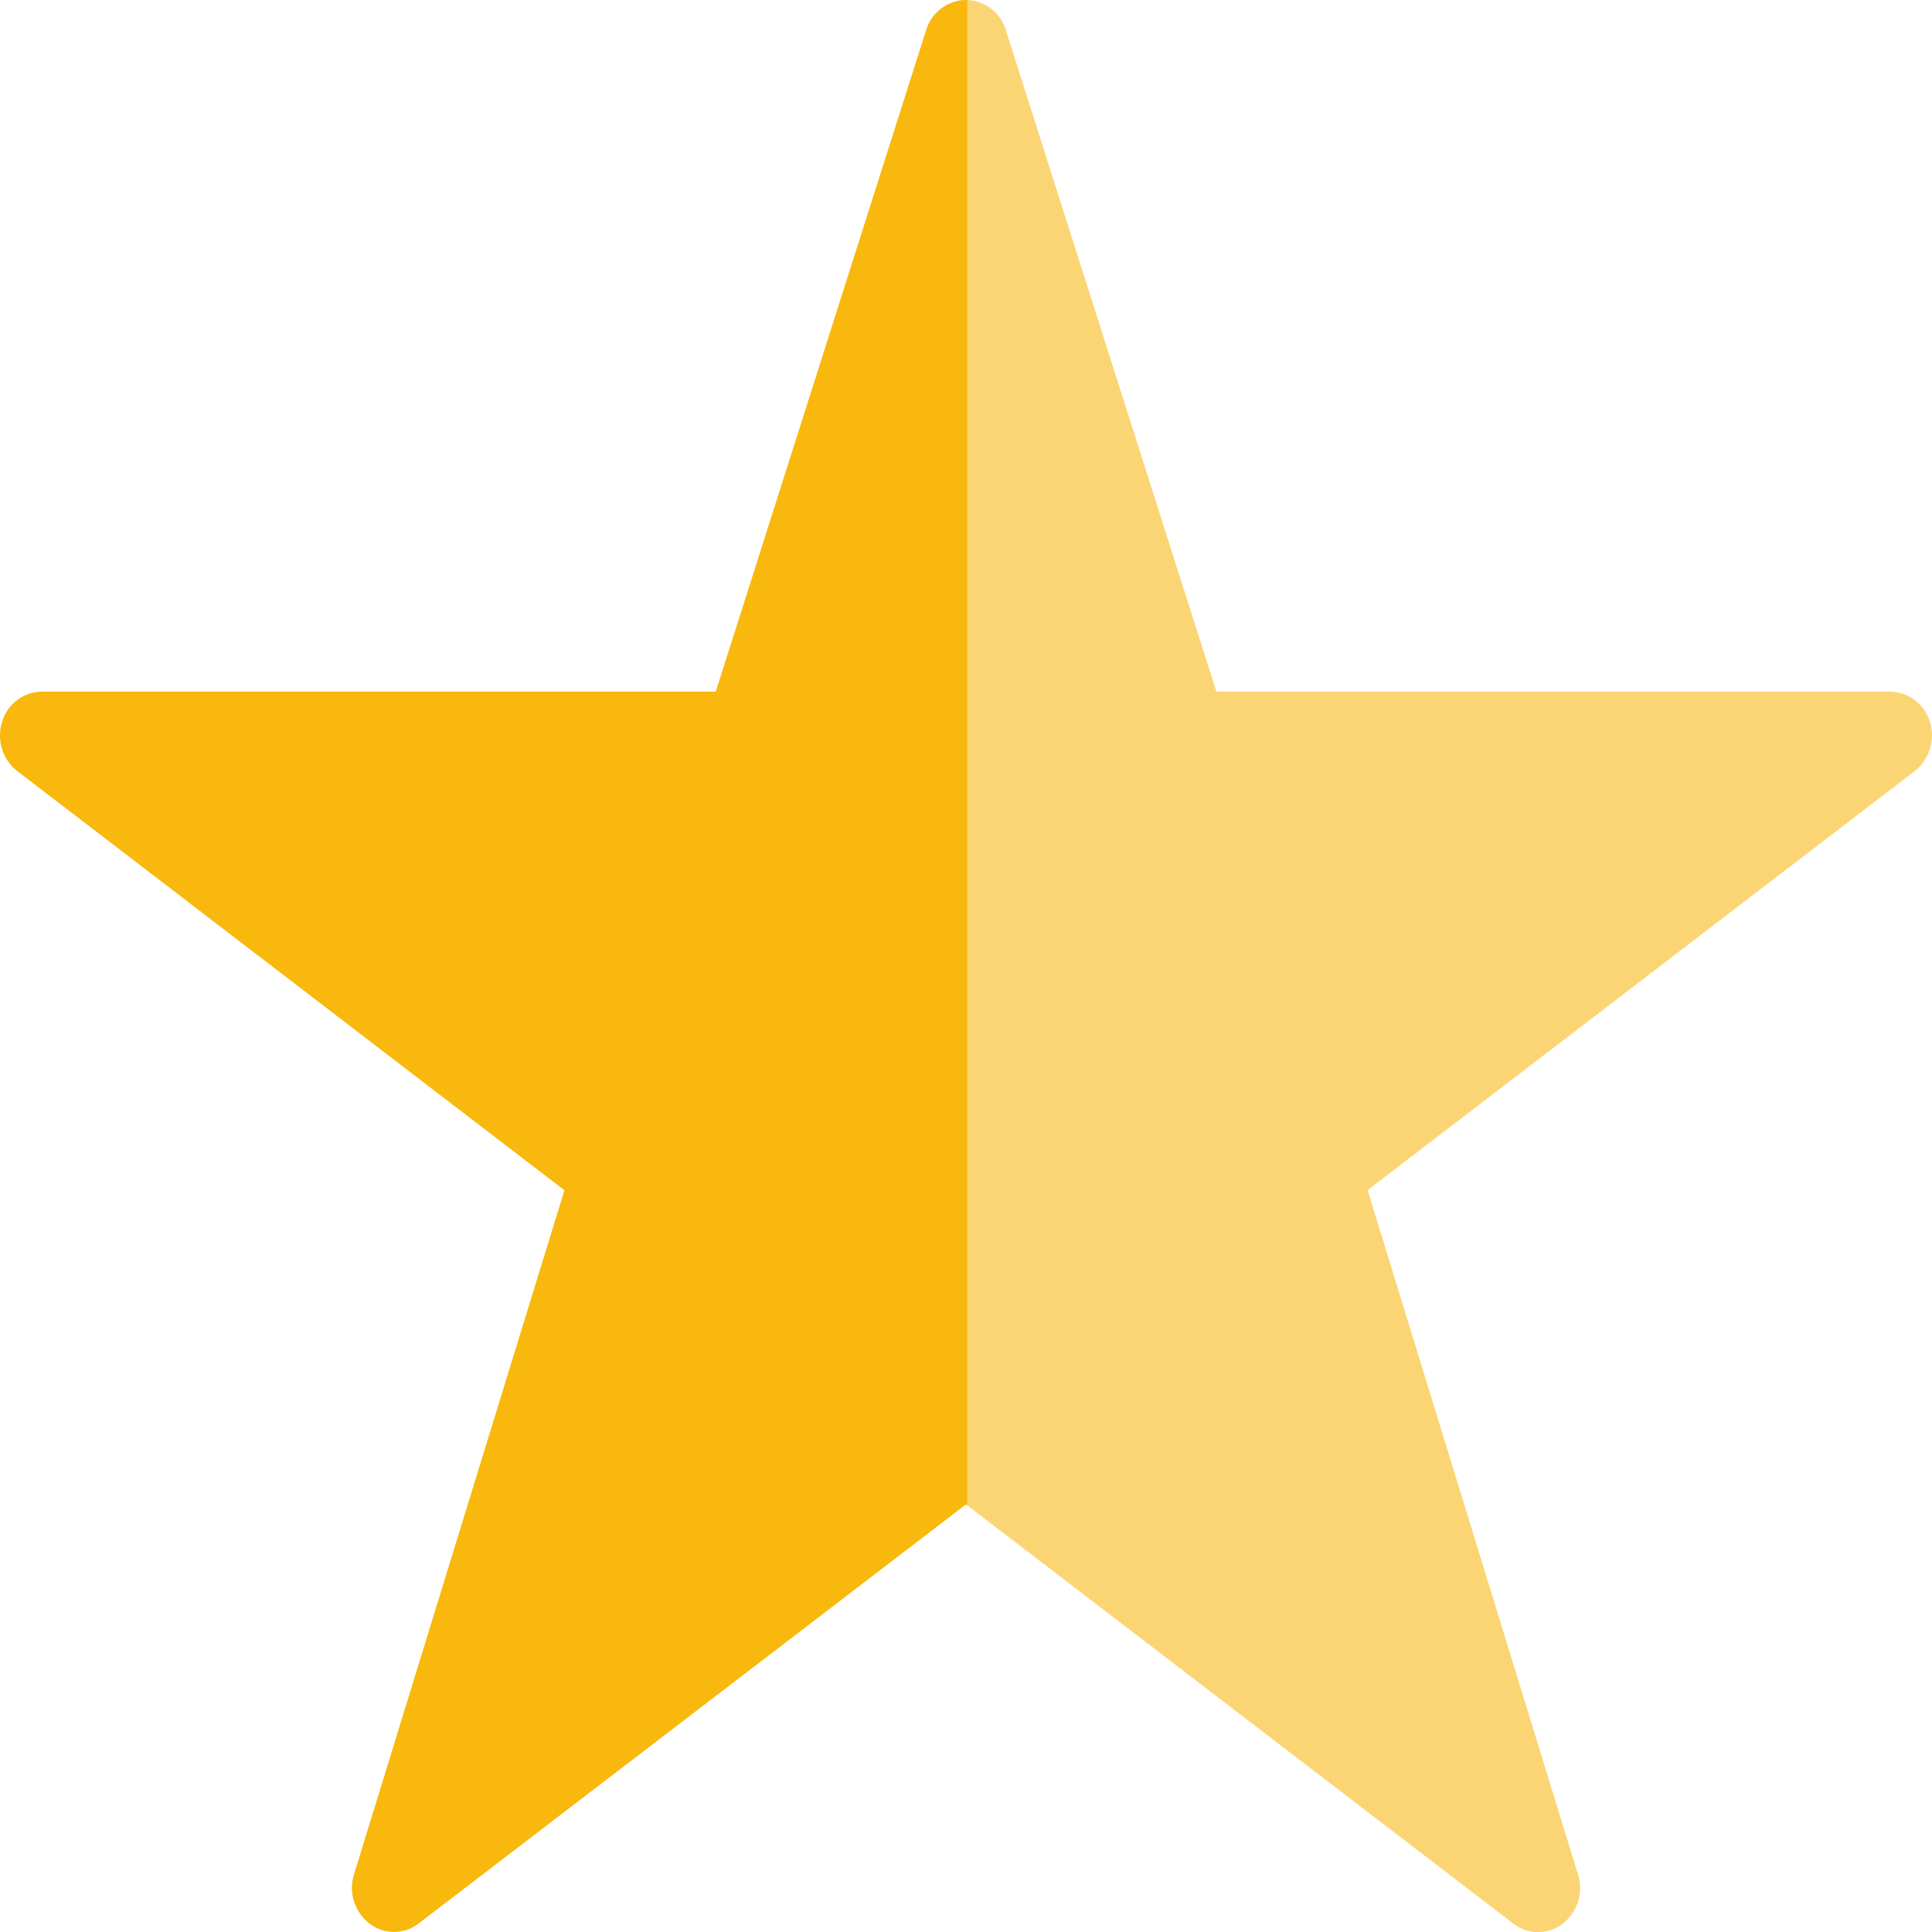 <svg xmlns="http://www.w3.org/2000/svg" width="15" height="15" fill="none"><g clip-path="url(#a)"><path fill="#FBD574" d="M7.484 0a.33.33 0 0 0-.294.235L5.557 5.37H.325a.326.326 0 0 0-.309.235.351.351 0 0 0 .116.38l4.25 3.256-1.634 5.313a.35.35 0 0 0 .12.38.312.312 0 0 0 .382 0L7.5 11.68l4.25 3.255a.312.312 0 0 0 .383 0 .35.35 0 0 0 .119-.38L10.618 9.24l4.25-3.255a.352.352 0 0 0 .116-.38.326.326 0 0 0-.309-.235H9.444L7.81.236A.327.327 0 0 0 7.484 0Z"/></g><g clip-path="url(#b)"><path fill="#F9B80D" d="M7.484 0a.33.33 0 0 0-.294.235L5.557 5.37H.325a.326.326 0 0 0-.309.235.351.351 0 0 0 .116.38l4.25 3.256-1.634 5.313a.35.35 0 0 0 .12.38.312.312 0 0 0 .382 0L7.5 11.68l4.25 3.255a.312.312 0 0 0 .383 0 .35.35 0 0 0 .119-.38L10.618 9.24l4.25-3.255a.352.352 0 0 0 .116-.38.326.326 0 0 0-.309-.235H9.444L7.81.236A.327.327 0 0 0 7.484 0Z"/></g><defs><clipPath id="a"><path fill="#fff" d="M7.49 0H15v15H7.49z"/></clipPath><clipPath id="b"><path fill="#fff" d="M0 0h7.51v15H0z"/></clipPath></defs></svg>